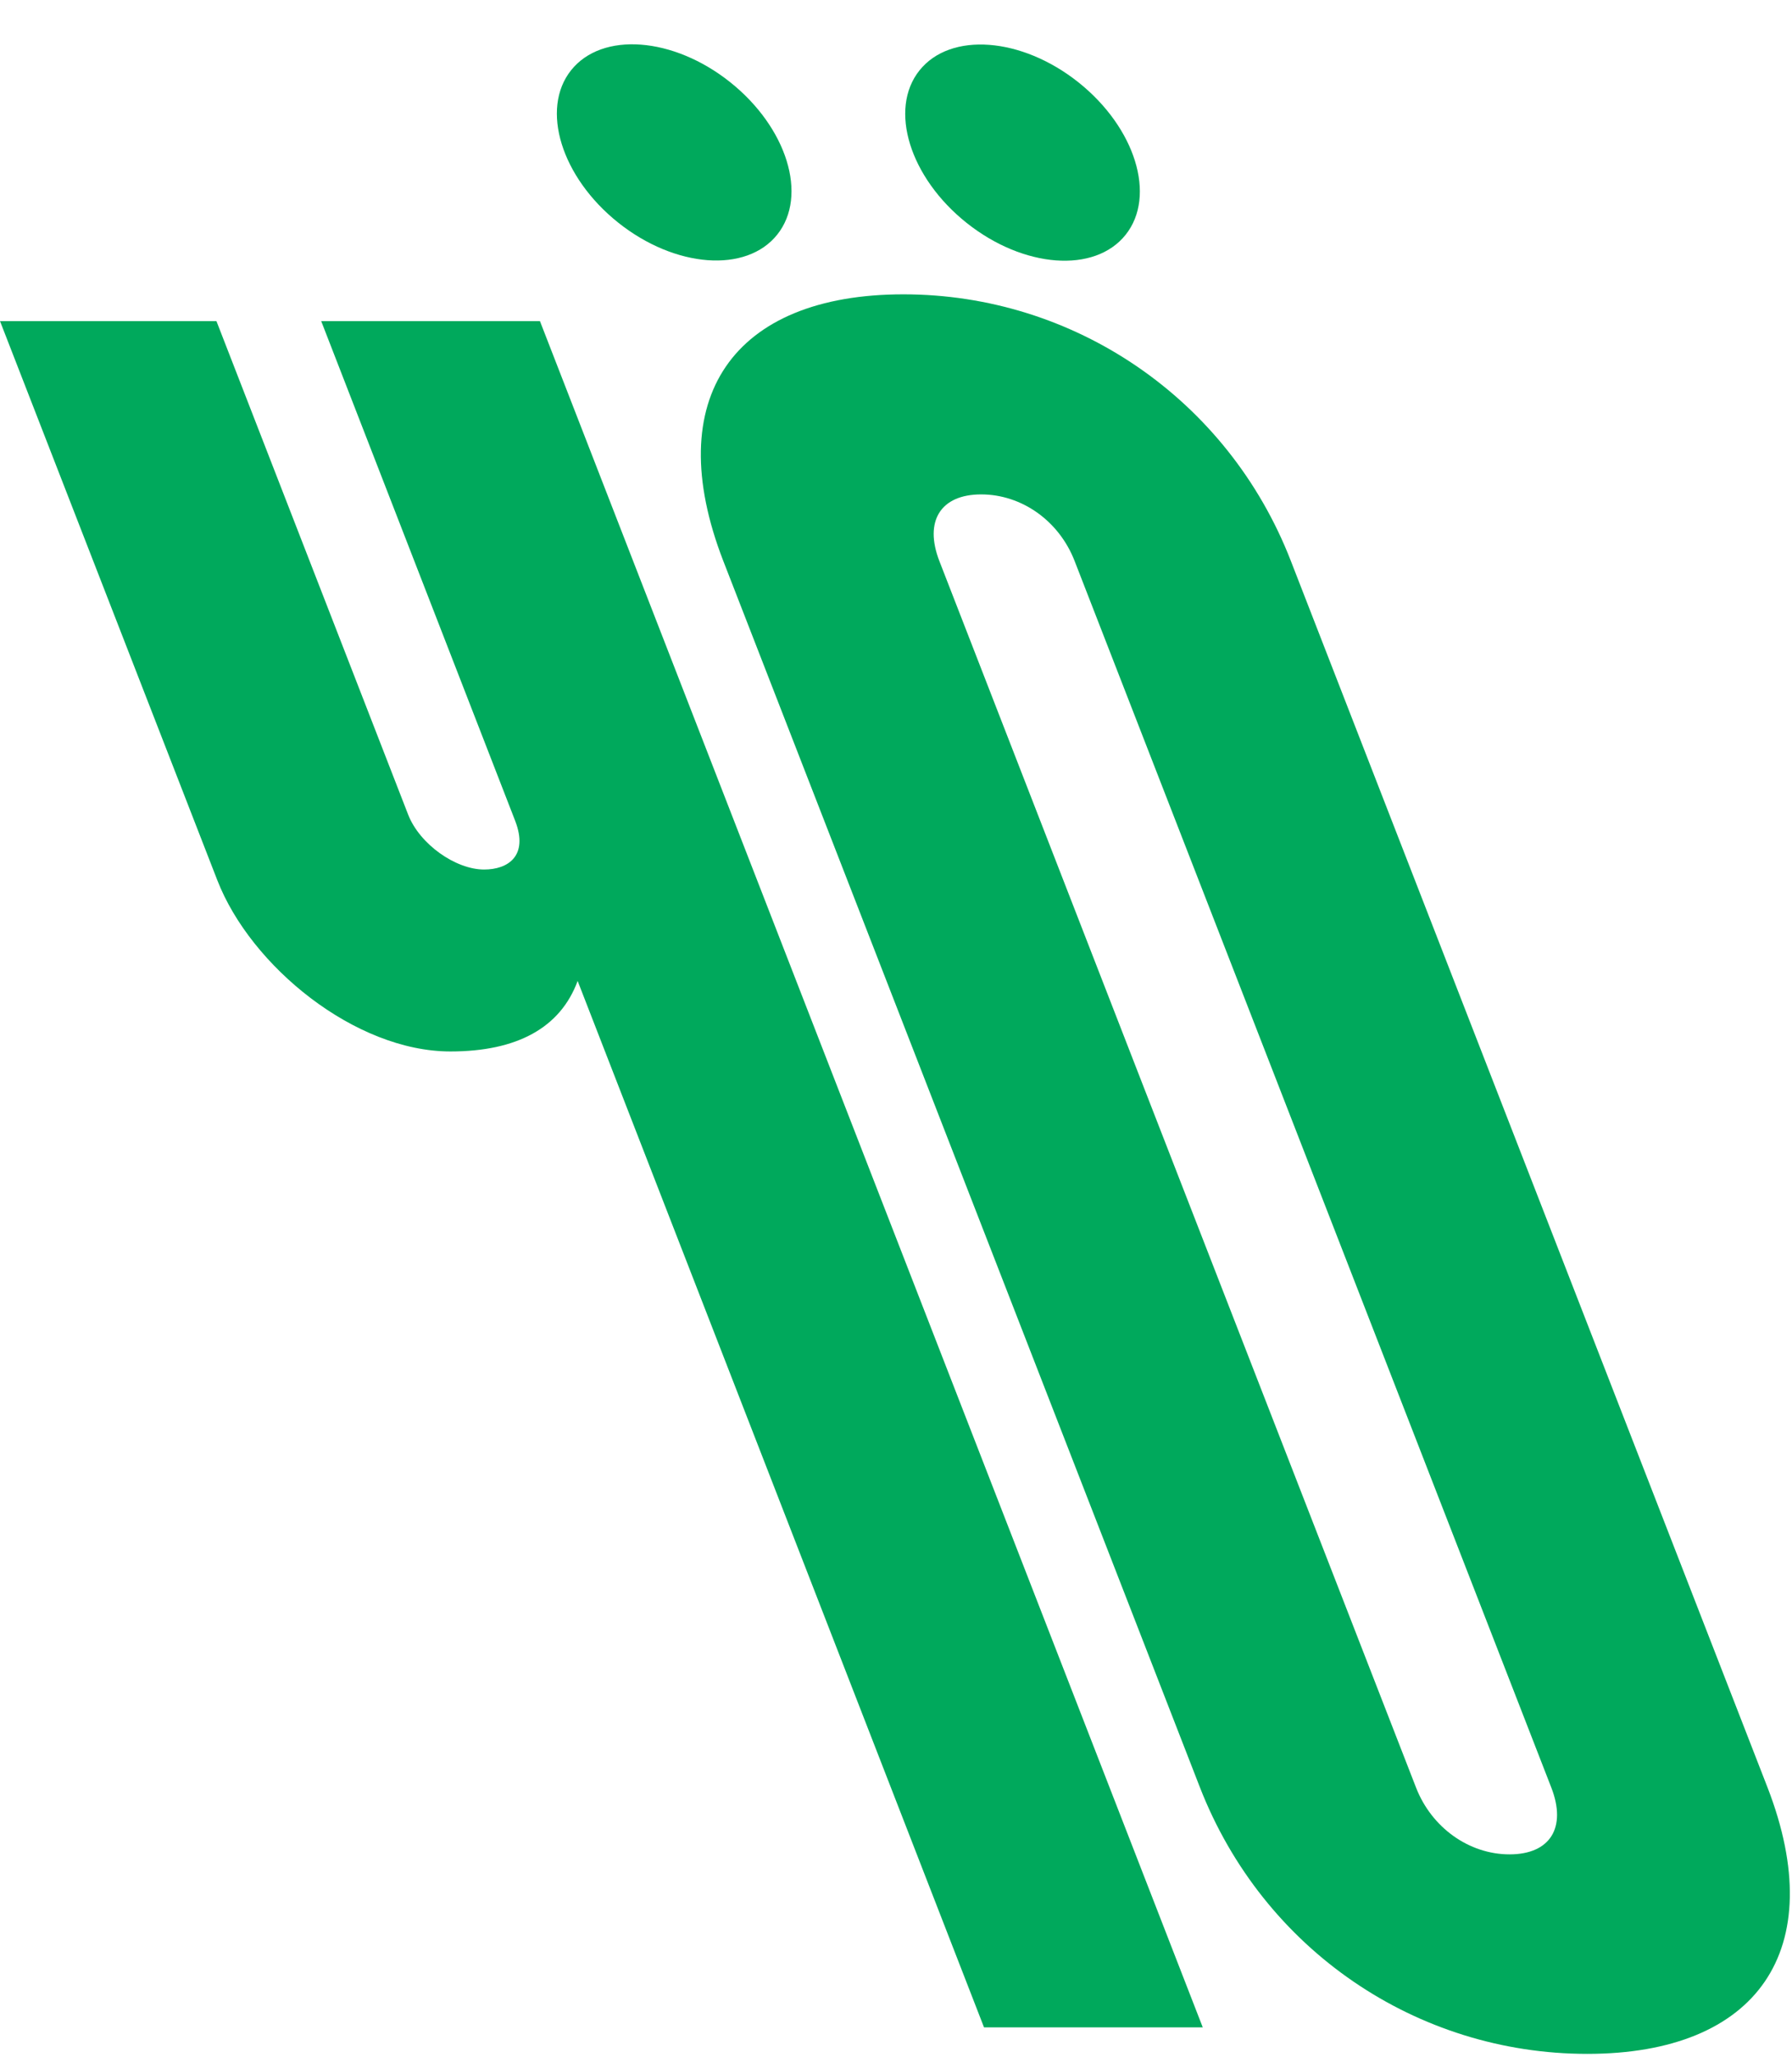 <?xml version="1.0" encoding="UTF-8"?> <svg xmlns="http://www.w3.org/2000/svg" width="373" height="428" viewBox="0 0 373 428" fill="none"><path d="M107.234 170.82C110.05 178.129 105.737 180.945 100.764 180.945C94.833 180.945 87.345 175.673 84.949 169.502L45.05 66.821H0L45.23 183.161C52.179 201.073 73.926 218.806 93.755 218.806C107.594 218.806 116.64 213.894 120.234 204.129L204.823 421.892H250.353L112.386 66.821H66.857L107.234 170.82Z" fill="#00A95C"></path><path d="M188.049 61.25C152.584 61.25 137.428 82.876 150.547 116.724L249.754 371.929C262.934 405.777 294.924 427.404 330.389 427.404C365.795 427.404 381.011 405.777 367.891 371.929L268.685 116.724C255.565 82.936 223.515 61.25 188.049 61.25ZM322.901 371.989C326.136 380.316 322.661 385.888 314.214 385.888C305.767 385.888 297.98 380.316 294.745 371.989L237.832 225.636L195.538 116.784C192.303 108.457 195.777 102.885 204.224 102.885C212.671 102.885 220.459 108.397 223.694 116.784L322.901 371.989Z" fill="#00A95C"></path><path d="M161.789 48.811C168.221 40.738 163.827 26.538 151.976 17.096C140.125 7.654 125.303 6.545 118.871 14.618C112.439 22.692 116.832 36.891 128.683 46.333C140.535 55.775 155.356 56.885 161.789 48.811Z" fill="#00A95C"></path><path d="M234.297 48.856C240.729 40.783 236.336 26.584 224.484 17.141C212.633 7.699 197.811 6.59 191.379 14.663C184.947 22.737 189.34 36.936 201.191 46.378C213.043 55.82 227.865 56.93 234.297 48.856Z" fill="#00A95C"></path></svg> 